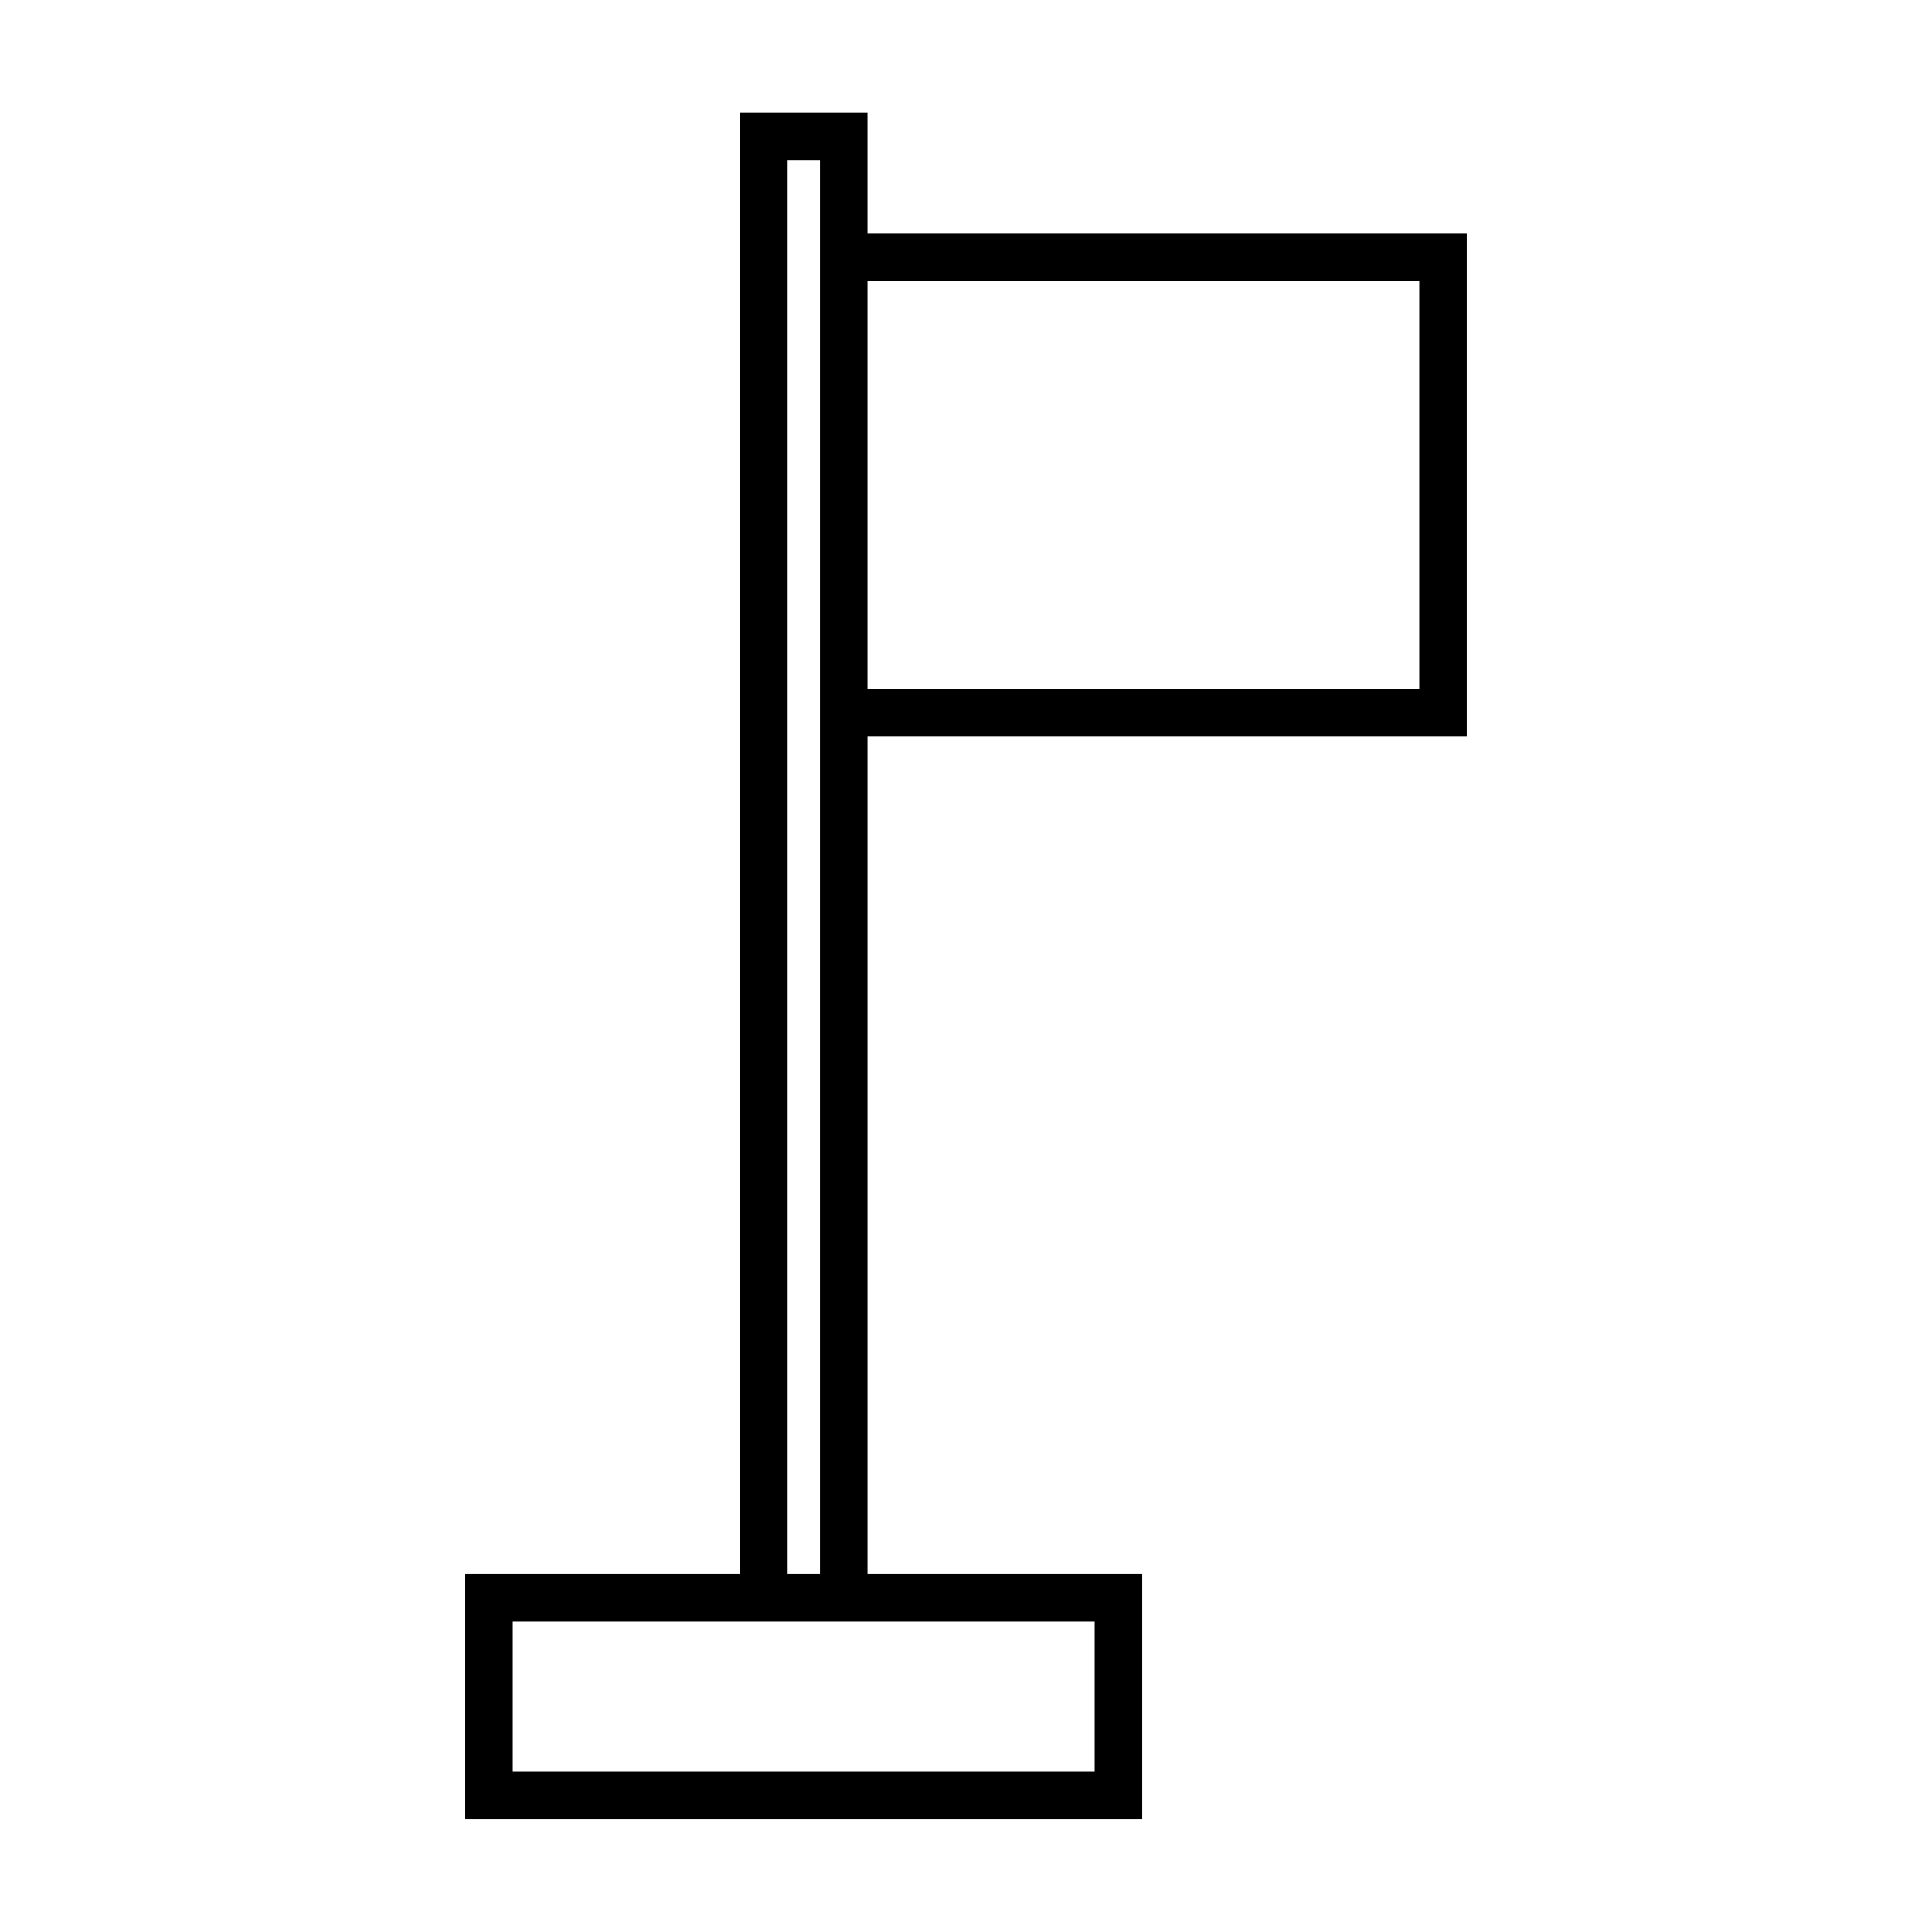 <?xml version="1.0" encoding="UTF-8"?>
<!-- Uploaded to: SVG Repo, www.svgrepo.com, Generator: SVG Repo Mixer Tools -->
<svg fill="#000000" width="800px" height="800px" version="1.1" viewBox="144 144 512 512" xmlns="http://www.w3.org/2000/svg">
 <path d="m532.7 339.24v-133.31h-158.8v-32.09h-33.754v387.33h-72.852v64.941h179.41v-64.941h-72.801v-221.93zm-158.8-120.71h146.21v108.12h-146.21zm-21.16-32.094h8.566v374.73h-8.566zm81.363 387.33v39.75h-154.21v-39.75z"/>
</svg>